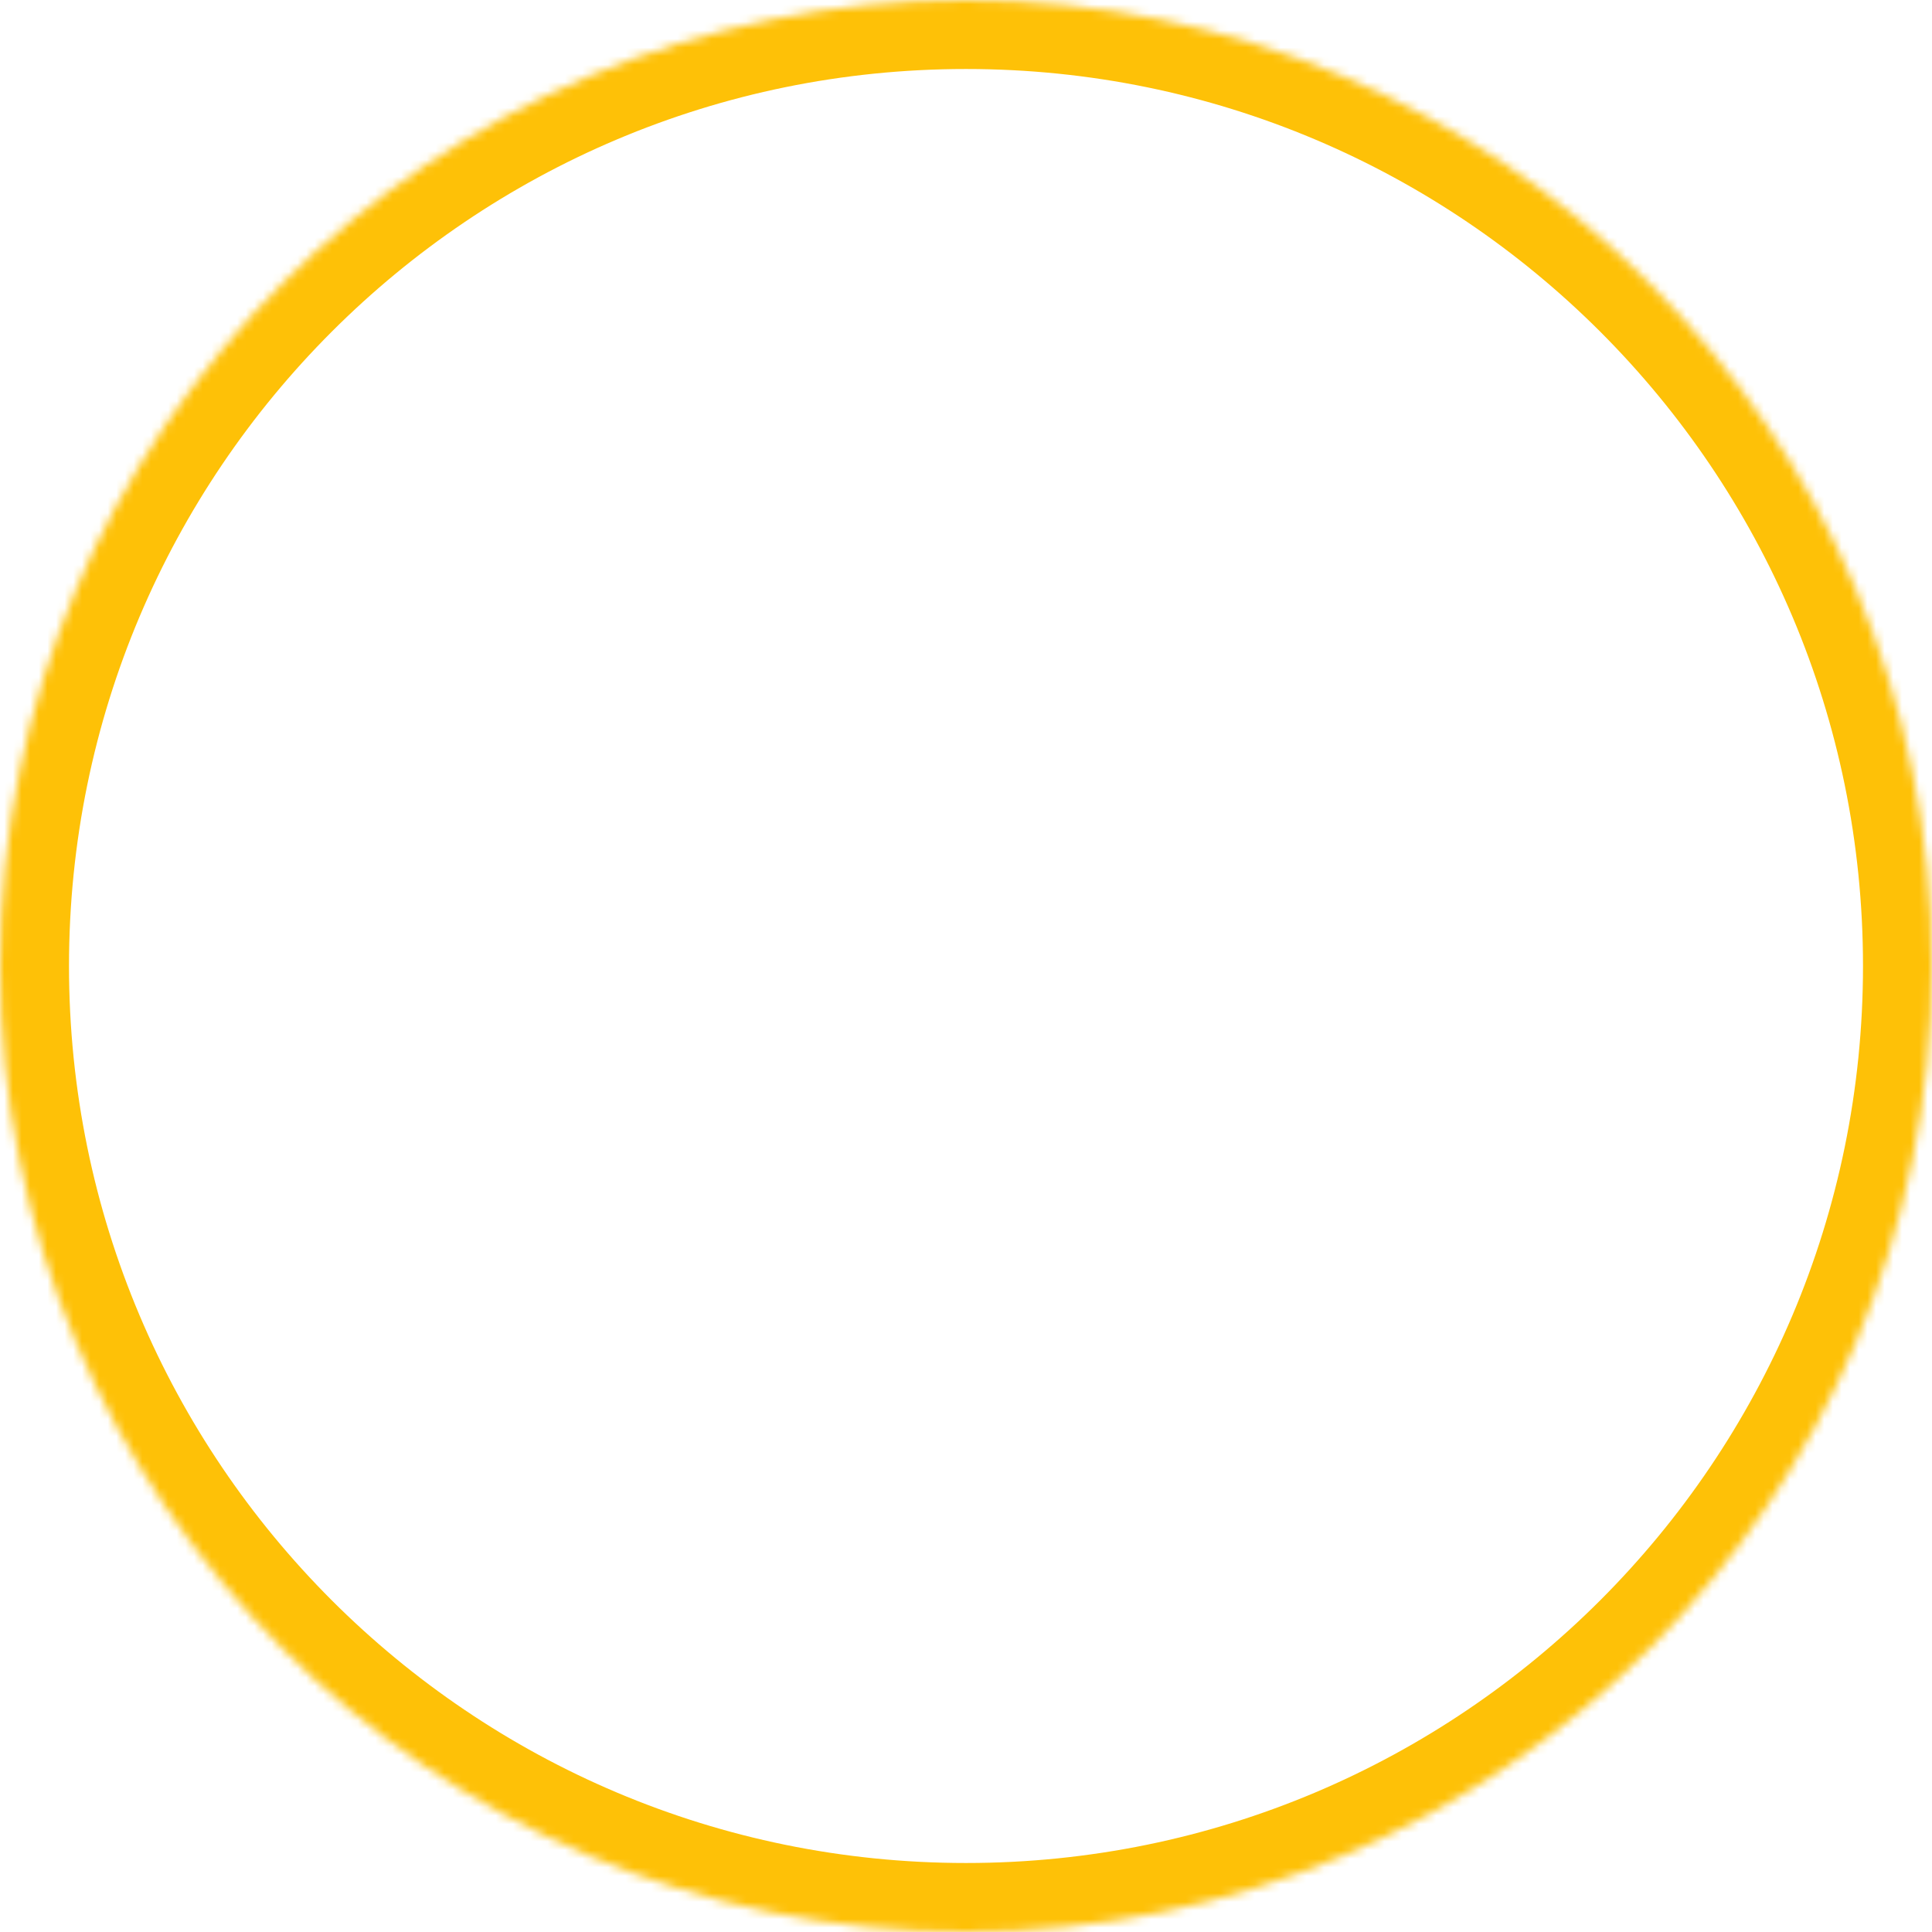 ﻿<?xml version="1.0" encoding="utf-8"?>
<svg version="1.1" xmlns:xlink="http://www.w3.org/1999/xlink" width="224px" height="224px" xmlns="http://www.w3.org/2000/svg">
  <defs>
    <mask fill="white" id="clip155">
      <path d="M 112 0  C 173.856 0  224 50.144  224 112  C 224 173.856  173.856 224  112 224  C 50.144 224  0 173.856  0 112  C 0 50.144  50.144 0  112 0  Z " fill-rule="evenodd" />
    </mask>
  </defs>
  <g transform="matrix(1 0 0 1 -877 -397 )">
    <path d="M 112 0  C 173.856 0  224 50.144  224 112  C 224 173.856  173.856 224  112 224  C 50.144 224  0 173.856  0 112  C 0 50.144  50.144 0  112 0  Z " fill-rule="nonzero" fill="#ffffff" stroke="none" fill-opacity="0" transform="matrix(1 0 0 1 877 397 )" />
    <path d="M 112 0  C 173.856 0  224 50.144  224 112  C 224 173.856  173.856 224  112 224  C 50.144 224  0 173.856  0 112  C 0 50.144  50.144 0  112 0  Z " stroke-width="16" stroke="#fec107" fill="none" transform="matrix(1 0 0 1 877 397 )" mask="url(#clip155)" />
  </g>
</svg>